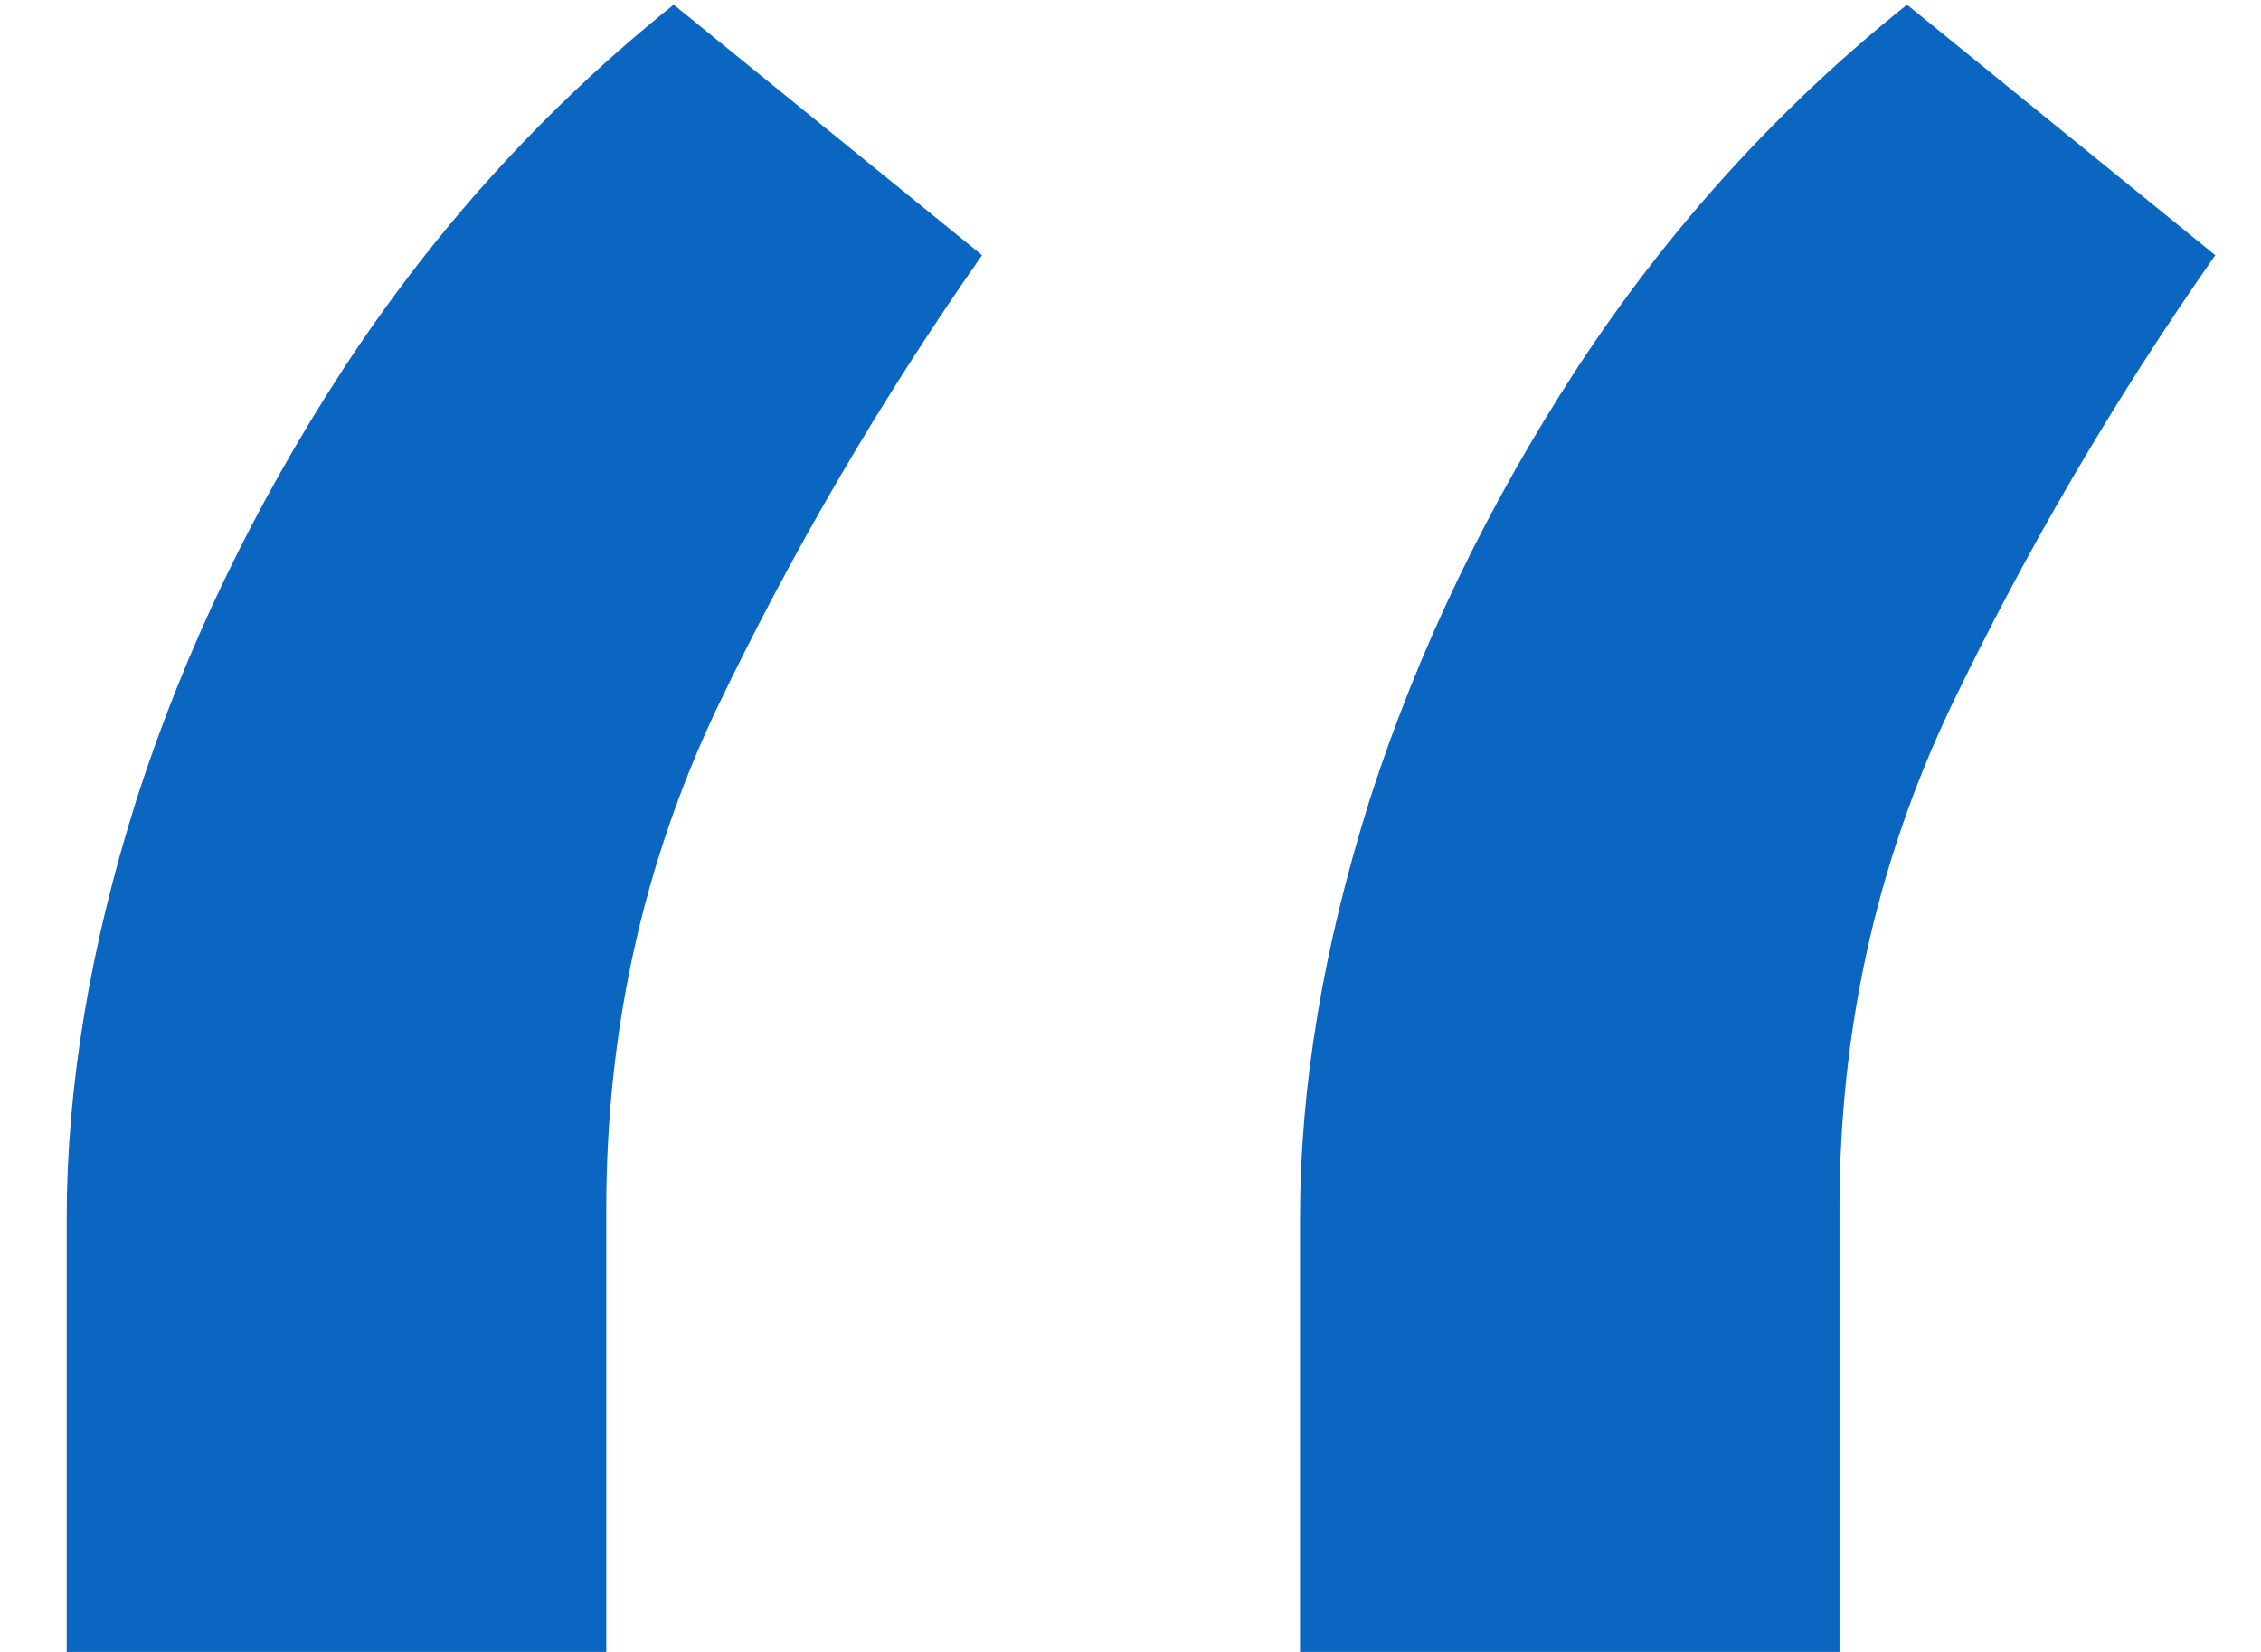 <svg width="26" height="19" viewBox="0 0 26 19" fill="none" xmlns="http://www.w3.org/2000/svg">
<path d="M0.767 19V14.014C0.767 12.5 1.035 10.893 1.57 9.195C2.124 7.477 2.918 5.825 3.952 4.237C5.005 2.63 6.27 1.236 7.747 0.054L11.293 2.935C10.129 4.597 9.114 6.332 8.246 8.142C7.396 9.933 6.972 11.854 6.972 13.903V19H0.767ZM14.949 19V14.014C14.949 12.5 15.217 10.893 15.752 9.195C16.306 7.477 17.1 5.825 18.134 4.237C19.187 2.63 20.452 1.236 21.929 0.054L25.474 2.935C24.311 4.597 23.296 6.332 22.428 8.142C21.578 9.933 21.153 11.854 21.153 13.903V19H14.949Z" fill="#0B66C2"/>
</svg>
